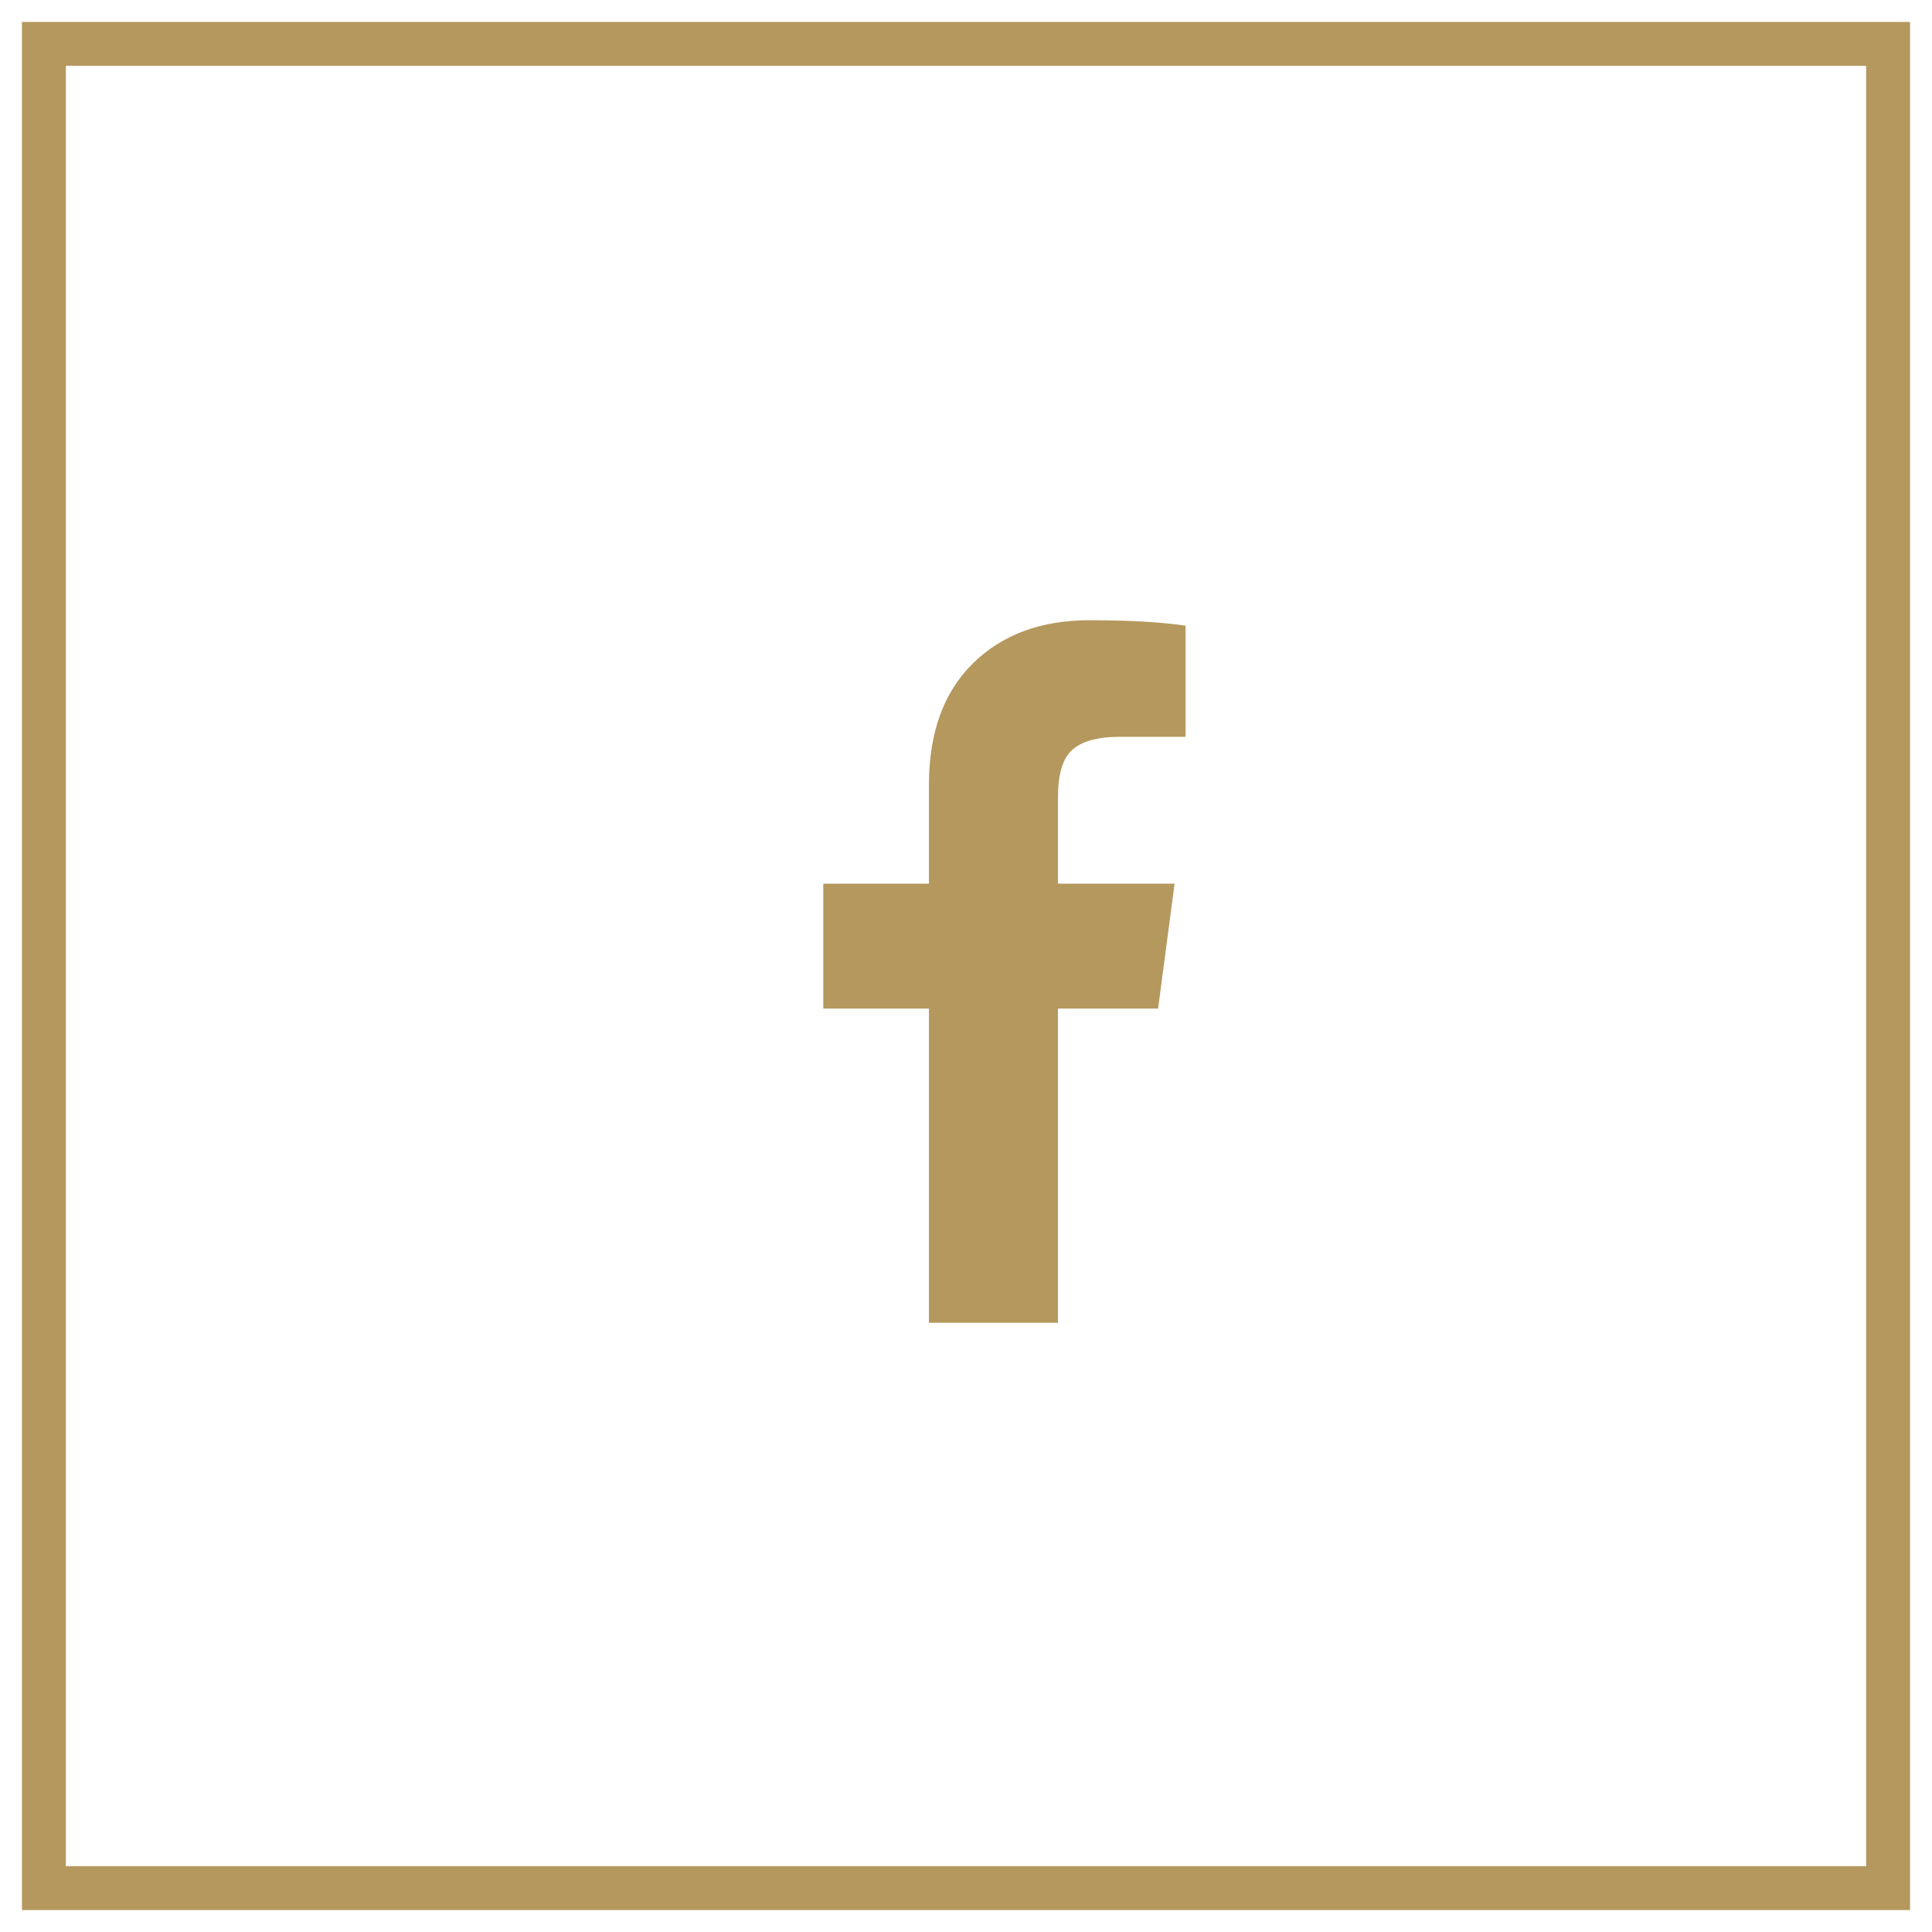 <svg xmlns="http://www.w3.org/2000/svg" width="44" height="44" viewBox="0 0 44 44">
  <g fill="none" fill-rule="evenodd" transform="translate(1 1)">
    <rect width="42" height="42" stroke="#B5985D" transform="rotate(-90 21 21)"/>
    <path fill="#B5985D" fill-rule="nonzero" d="M20.156,29.125 L23.094,29.125 L23.094,21.969 L25.375,21.969 L25.75,19.125 L23.094,19.125 L23.094,17.156 C23.094,16.698 23.177,16.365 23.344,16.156 C23.552,15.906 23.937,15.781 24.5,15.781 L26,15.781 L26,13.25 C25.437,13.167 24.708,13.125 23.812,13.125 C22.708,13.125 21.823,13.453 21.156,14.109 C20.49,14.766 20.156,15.688 20.156,16.875 L20.156,19.125 L17.75,19.125 L17.75,21.969 L20.156,21.969 L20.156,29.125 Z"/>
  </g>
</svg>
